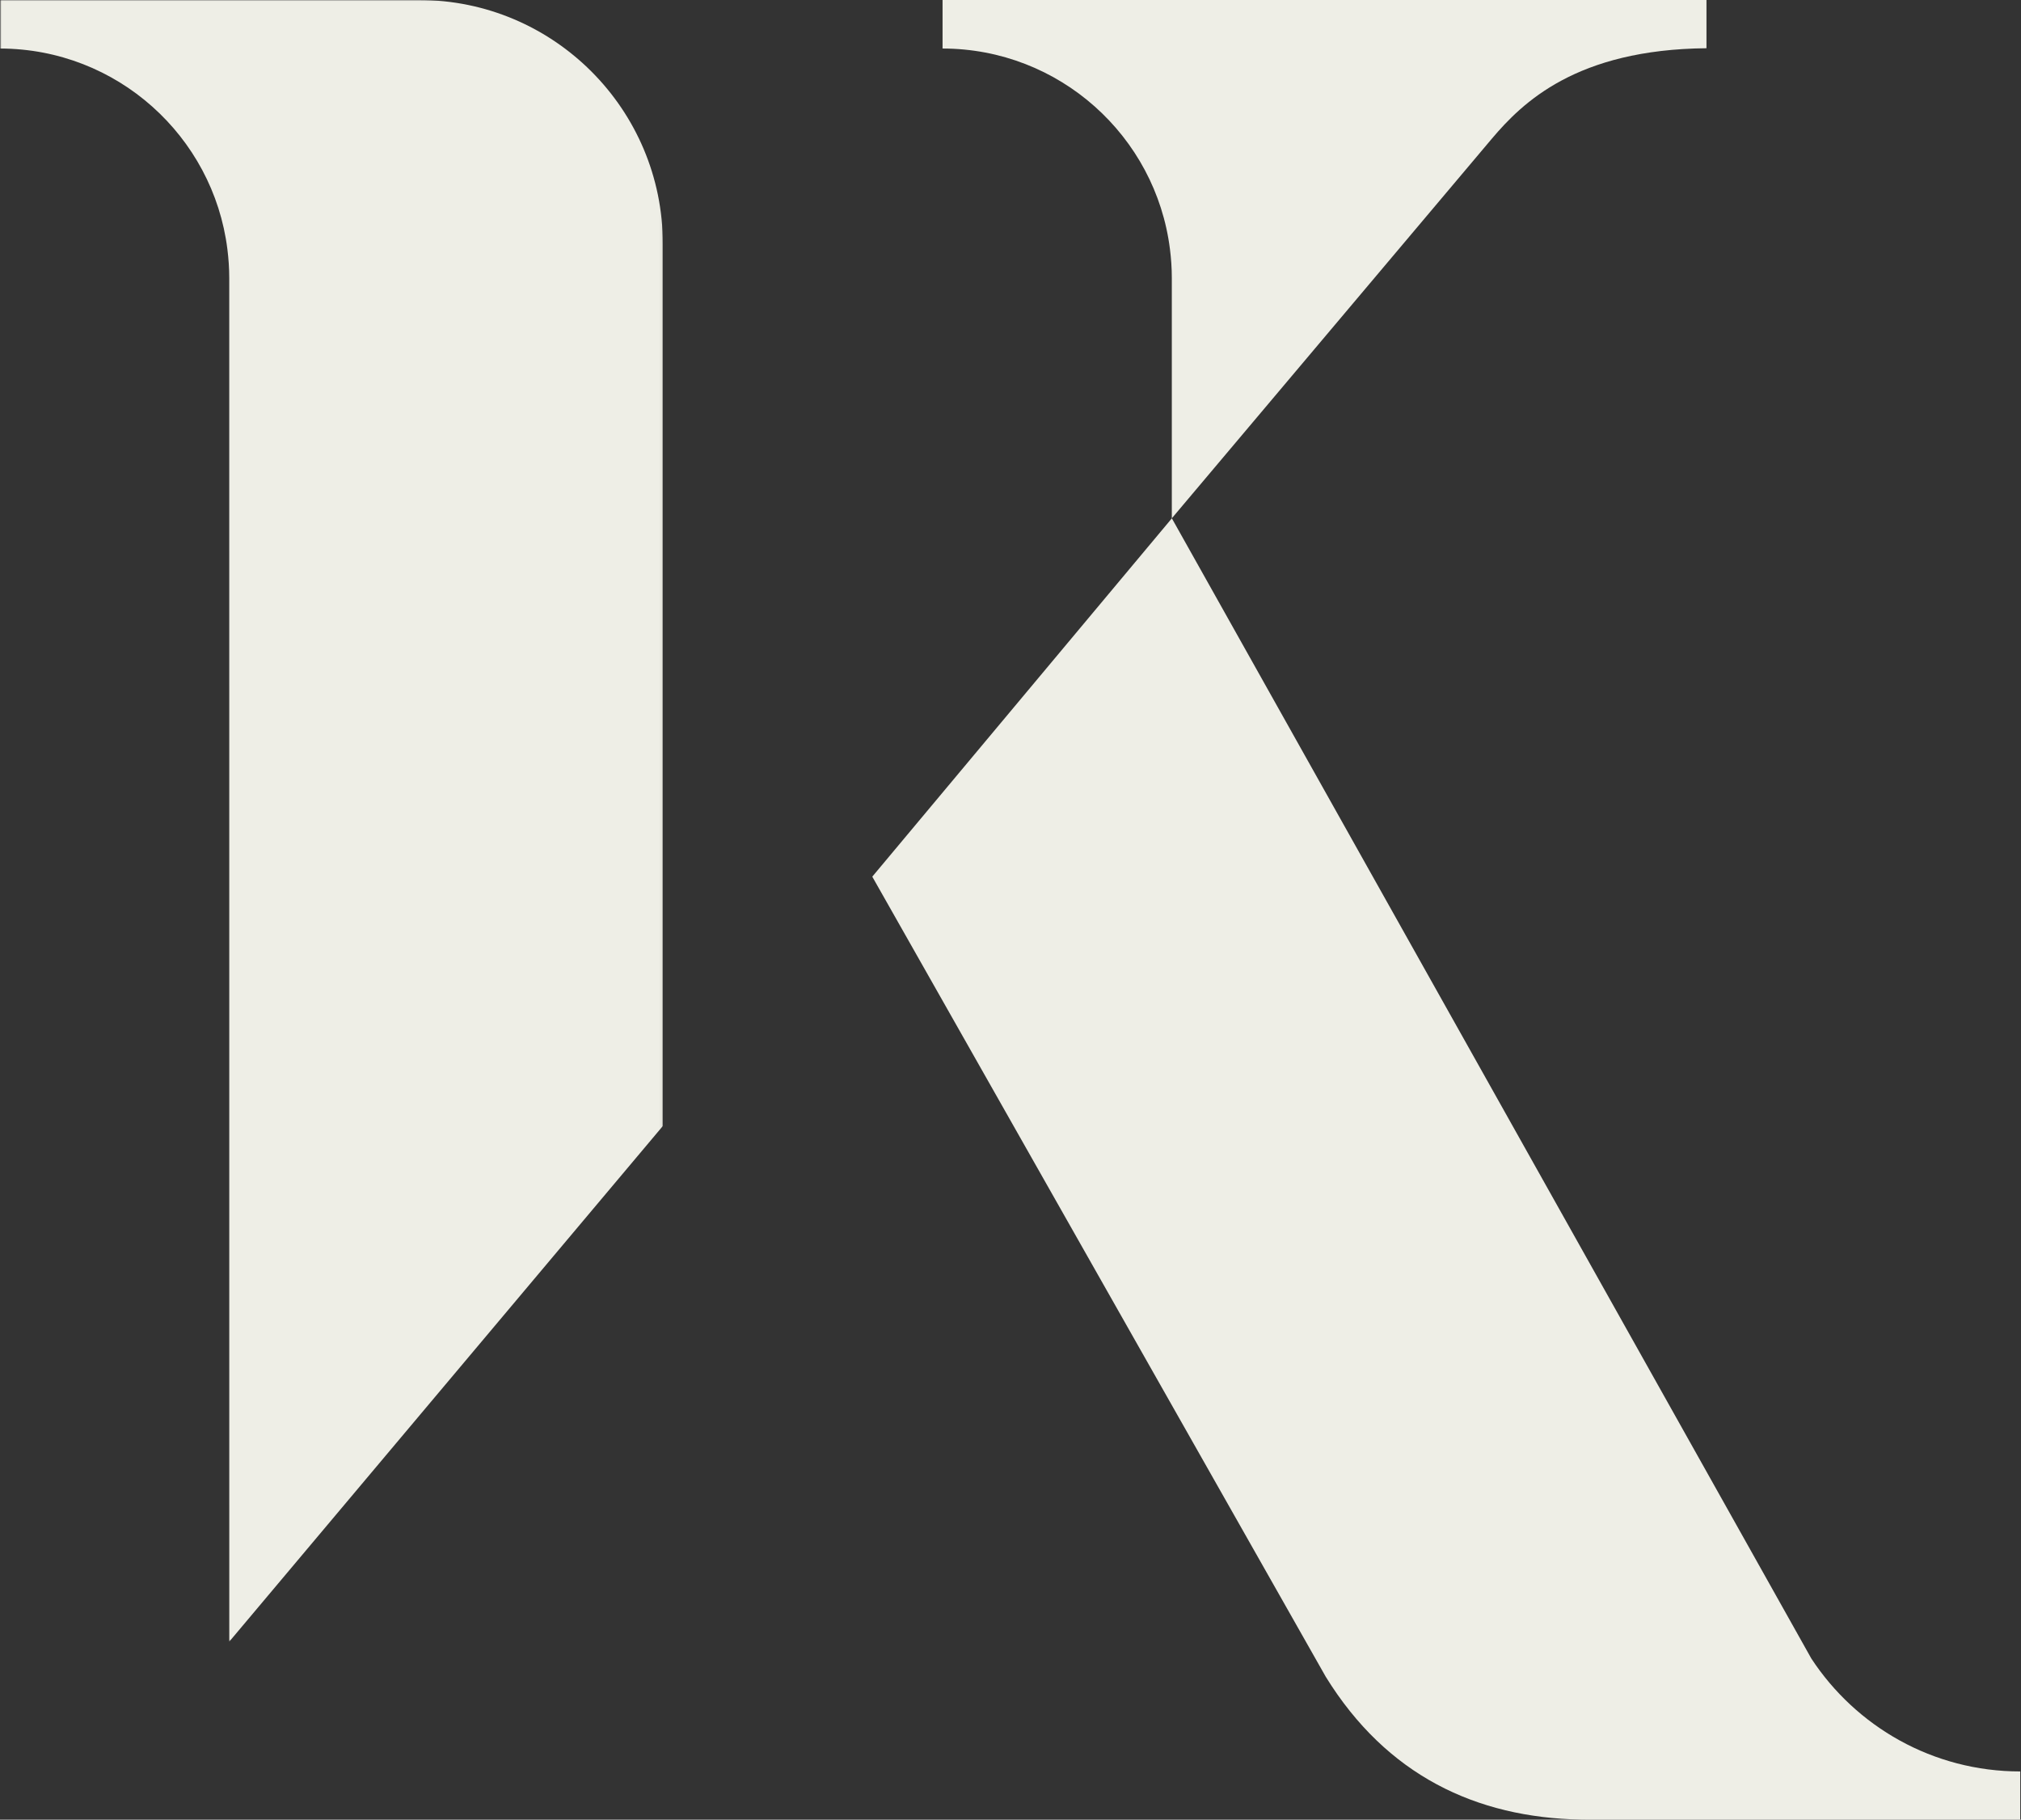 <?xml version="1.0" encoding="UTF-8"?>
<svg width="802px" height="722px" viewBox="0 0 802 722" version="1.1" xmlns="http://www.w3.org/2000/svg" xmlns:xlink="http://www.w3.org/1999/xlink">
    <rect x="0" y="0" width="802" height="722" fill="#333333" stroke="none"/>
    <title>K Symbol</title>
    <defs>
        <polygon id="path-1" points="0 0 262.939 0 262.939 651.35 0 651.35"></polygon>
    </defs>
    <g id="KIRSTEN-" stroke="none" stroke-width="1" fill="none" fill-rule="evenodd">
        <g id="HOME---DESKTOP" transform="translate(-635, -8341)">
            <g id="CONTACT" transform="translate(0.5, 7922)">
                <g id="K-Symbol" transform="translate(634.601, 419)">
                    <path d="M718.687,658.037 L627.284,495.09 L464.928,205.656 L346.048,347.831 L526.008,665.296 C550.149,704.378 585.61,721.157 627.284,721.961 C628.335,721.982 629.388,722 630.449,722 L645.995,722 L801.599,722 L801.599,702.856 C766.911,702.856 736.386,685.029 718.687,658.037" id="Fill-1" fill="#EEEEE6"></path>
                    <path d="M464.173,98.82 C464.645,102.569 464.915,106.38 464.915,110.255 L464.915,205.648 L554.989,98.82 L591.919,55.022 C604.012,40.739 625.411,19.615 677.085,19.138 L677.085,0.001 L373.935,0.001 L373.935,19.252 C420.276,19.304 458.538,53.994 464.173,98.82" id="Fill-3" fill="#EEEEE6"></path>
                    <g id="Group-7" transform="translate(-0, 0)">
                        <mask id="mask-2" fill="white">
                            <use xlink:href="#path-1"></use>
                        </mask>
                        <g id="Clip-6"></g>
                        <path d="M166.123,0 L-0,0 L-0,19.256 C46.289,19.362 84.5,54.03 90.129,98.819 C90.598,102.568 90.871,106.379 90.871,110.254 L90.884,651.35 L262.939,446.767 L262.939,98.819 L262.939,96.817 C262.939,43.347 219.592,0 166.123,0" id="Fill-5" fill="#EEEEE6" mask="url(#mask-2)"></path>
                    </g>
                </g>
            </g>
        </g>
    </g>
</svg>
